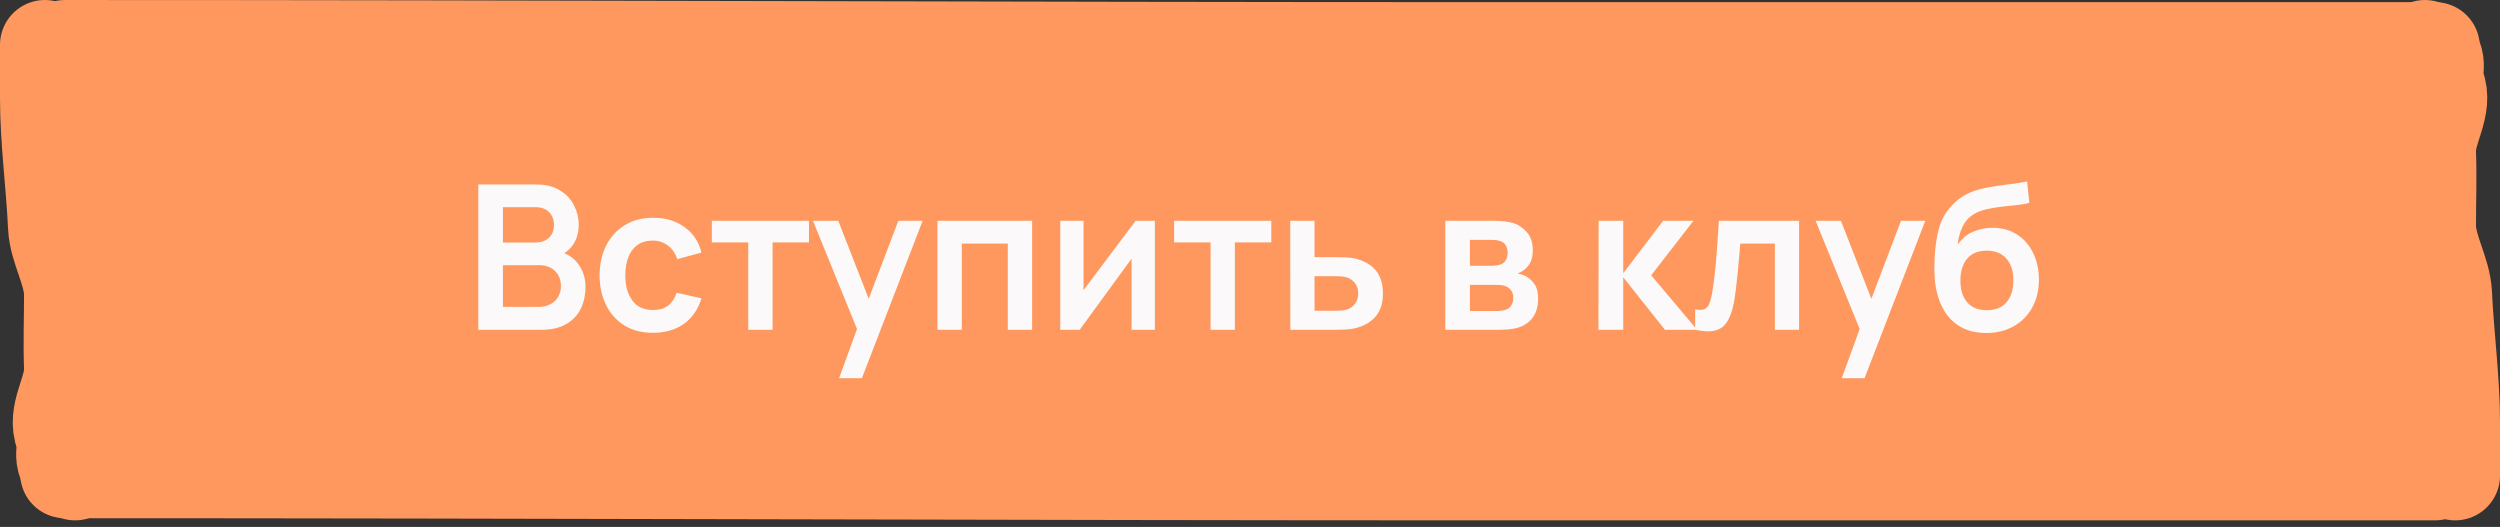 <?xml version="1.0" encoding="UTF-8"?> <svg xmlns="http://www.w3.org/2000/svg" width="223" height="47" viewBox="0 0 223 47" fill="none"><rect x="0" y="0" width="223" height="47" fill="#333333" stroke="none"/><path d="M4 3.416H219V42.221H5.755V22.038L4 13.946V3.416Z" fill="#FF985E"></path><path d="M5.799 4.001C47.78 4.001 90.54 4.192 132.543 4.192C160.762 4.192 188.981 4.192 217.2 4.192" stroke="#FF985E" stroke-width="8" stroke-linecap="round"></path><path d="M5.799 42.225C47.78 42.225 90.54 42.416 132.543 42.416C160.762 42.416 188.981 42.416 217.2 42.416" stroke="#FF985E" stroke-width="8" stroke-linecap="round"></path><path d="M219.001 42.416C219.001 40.674 219.001 39.429 219.001 37.68C219.001 33.848 218.463 30.018 218.287 26.186C218.194 24.162 216.858 22.139 216.858 20.112C216.858 17.937 216.943 15.762 216.858 13.587C216.781 11.58 218.453 9.544 217.642 7.539C217.161 6.347 218.347 5.181 216.303 4.001" stroke="#FF985E" stroke-width="8" stroke-linecap="round"></path><path d="M4 4.001C4 5.743 4 6.987 4 8.736C4 12.568 4.539 16.398 4.715 20.23C4.808 22.255 6.144 24.277 6.144 26.304C6.144 28.479 6.059 30.654 6.144 32.83C6.221 34.836 4.549 36.872 5.359 38.877C5.841 40.069 4.655 41.236 6.699 42.416" stroke="#FF985E" stroke-width="8" stroke-linecap="round"></path><path d="M42.666 29.416V16.456H47.805C48.681 16.456 49.398 16.633 49.956 16.987C50.52 17.335 50.937 17.782 51.207 18.328C51.483 18.874 51.621 19.438 51.621 20.02C51.621 20.734 51.45 21.34 51.108 21.838C50.772 22.336 50.313 22.672 49.731 22.846V22.396C50.547 22.582 51.165 22.969 51.585 23.557C52.011 24.145 52.224 24.814 52.224 25.564C52.224 26.332 52.077 27.004 51.783 27.58C51.489 28.156 51.051 28.606 50.469 28.93C49.893 29.254 49.179 29.416 48.327 29.416H42.666ZM44.862 27.373H48.057C48.435 27.373 48.774 27.298 49.074 27.148C49.374 26.992 49.608 26.776 49.776 26.5C49.95 26.218 50.037 25.885 50.037 25.501C50.037 25.153 49.962 24.841 49.812 24.565C49.662 24.289 49.443 24.07 49.155 23.908C48.867 23.74 48.522 23.656 48.12 23.656H44.862V27.373ZM44.862 21.631H47.778C48.09 21.631 48.369 21.571 48.615 21.451C48.861 21.331 49.056 21.154 49.2 20.92C49.344 20.686 49.416 20.398 49.416 20.056C49.416 19.606 49.272 19.231 48.984 18.931C48.696 18.631 48.294 18.481 47.778 18.481H44.862V21.631ZM58.243 29.686C57.241 29.686 56.386 29.464 55.678 29.02C54.97 28.57 54.427 27.958 54.049 27.184C53.677 26.41 53.488 25.534 53.482 24.556C53.488 23.56 53.683 22.678 54.067 21.91C54.457 21.136 55.009 20.53 55.723 20.092C56.437 19.648 57.286 19.426 58.27 19.426C59.374 19.426 60.307 19.705 61.069 20.263C61.837 20.815 62.338 21.571 62.572 22.531L60.412 23.116C60.244 22.594 59.965 22.189 59.575 21.901C59.185 21.607 58.741 21.46 58.243 21.46C57.679 21.46 57.214 21.595 56.848 21.865C56.482 22.129 56.212 22.495 56.038 22.963C55.864 23.431 55.777 23.962 55.777 24.556C55.777 25.48 55.984 26.227 56.398 26.797C56.812 27.367 57.427 27.652 58.243 27.652C58.819 27.652 59.272 27.52 59.602 27.256C59.938 26.992 60.19 26.611 60.358 26.113L62.572 26.608C62.272 27.598 61.747 28.36 60.997 28.894C60.247 29.422 59.329 29.686 58.243 29.686ZM66.744 29.416V21.622H63.495V19.696H72.162V21.622H68.913V29.416H66.744ZM74.847 33.736L76.719 28.597L76.755 30.109L72.516 19.696H74.775L77.781 27.4H77.205L80.13 19.696H82.299L76.881 33.736H74.847ZM83.623 29.416V19.696H92.065V29.416H89.896V21.73H85.792V29.416H83.623ZM103.016 19.696V29.416H100.937V23.071L96.311 29.416H94.574V19.696H96.653V25.879L101.297 19.696H103.016ZM107.982 29.416V21.622H104.733V19.696H113.4V21.622H110.151V29.416H107.982ZM115.097 29.416L115.088 19.696H117.257V22.936H119.003C119.273 22.936 119.576 22.942 119.912 22.954C120.254 22.966 120.539 22.993 120.767 23.035C121.313 23.155 121.778 23.347 122.162 23.611C122.552 23.875 122.849 24.22 123.053 24.646C123.257 25.072 123.359 25.585 123.359 26.185C123.359 27.043 123.137 27.73 122.693 28.246C122.255 28.756 121.637 29.104 120.839 29.29C120.599 29.344 120.305 29.38 119.957 29.398C119.615 29.41 119.306 29.416 119.03 29.416H115.097ZM117.257 27.715H119.219C119.351 27.715 119.498 27.709 119.66 27.697C119.822 27.685 119.978 27.658 120.128 27.616C120.398 27.544 120.635 27.382 120.839 27.13C121.049 26.872 121.154 26.557 121.154 26.185C121.154 25.795 121.049 25.474 120.839 25.222C120.629 24.97 120.371 24.805 120.065 24.727C119.927 24.691 119.783 24.667 119.633 24.655C119.483 24.643 119.345 24.637 119.219 24.637H117.257V27.715ZM128.922 29.416V19.696H133.341C133.659 19.696 133.956 19.714 134.232 19.75C134.508 19.786 134.745 19.831 134.943 19.885C135.411 20.023 135.825 20.293 136.185 20.695C136.545 21.091 136.725 21.64 136.725 22.342C136.725 22.756 136.659 23.098 136.527 23.368C136.395 23.632 136.221 23.854 136.005 24.034C135.903 24.118 135.798 24.19 135.69 24.25C135.582 24.31 135.474 24.358 135.366 24.394C135.6 24.43 135.822 24.499 136.032 24.601C136.362 24.763 136.638 25.003 136.86 25.321C137.088 25.639 137.202 26.086 137.202 26.662C137.202 27.316 137.043 27.868 136.725 28.318C136.413 28.762 135.954 29.071 135.348 29.245C135.126 29.305 134.871 29.35 134.583 29.38C134.295 29.404 134.001 29.416 133.701 29.416H128.922ZM131.118 27.742H133.548C133.674 27.742 133.812 27.73 133.962 27.706C134.112 27.682 134.247 27.649 134.367 27.607C134.583 27.529 134.739 27.391 134.835 27.193C134.937 26.995 134.988 26.788 134.988 26.572C134.988 26.278 134.913 26.044 134.763 25.87C134.619 25.69 134.445 25.57 134.241 25.51C134.121 25.462 133.989 25.435 133.845 25.429C133.707 25.417 133.593 25.411 133.503 25.411H131.118V27.742ZM131.118 23.71H132.918C133.104 23.71 133.284 23.701 133.458 23.683C133.638 23.659 133.788 23.62 133.908 23.566C134.106 23.488 134.25 23.356 134.34 23.17C134.436 22.984 134.484 22.777 134.484 22.549C134.484 22.309 134.43 22.093 134.322 21.901C134.22 21.703 134.055 21.571 133.827 21.505C133.677 21.445 133.494 21.412 133.278 21.406C133.068 21.4 132.933 21.397 132.873 21.397H131.118V23.71ZM142.58 29.416L142.598 19.696H144.794V24.376L148.349 19.696H151.058L147.287 24.556L151.382 29.416H148.511L144.794 24.736V29.416H142.58ZM151.208 29.416V27.598C151.562 27.664 151.835 27.658 152.027 27.58C152.219 27.496 152.363 27.34 152.459 27.112C152.555 26.884 152.639 26.581 152.711 26.203C152.807 25.669 152.891 25.054 152.963 24.358C153.041 23.662 153.107 22.918 153.161 22.126C153.221 21.334 153.275 20.524 153.323 19.696H160.478V29.416H158.318V21.73H155.231C155.201 22.12 155.165 22.558 155.123 23.044C155.081 23.524 155.036 24.01 154.988 24.502C154.94 24.994 154.886 25.462 154.826 25.906C154.772 26.344 154.715 26.719 154.655 27.031C154.517 27.733 154.319 28.288 154.061 28.696C153.809 29.104 153.455 29.365 152.999 29.479C152.543 29.599 151.946 29.578 151.208 29.416ZM164.284 33.736L166.156 28.597L166.192 30.109L161.953 19.696H164.212L167.218 27.4H166.642L169.567 19.696H171.736L166.318 33.736H164.284ZM177.119 29.704C176.195 29.692 175.409 29.485 174.761 29.083C174.113 28.681 173.606 28.114 173.24 27.382C172.874 26.65 172.652 25.786 172.574 24.79C172.538 24.28 172.535 23.71 172.565 23.08C172.595 22.45 172.661 21.835 172.763 21.235C172.865 20.635 173.006 20.125 173.186 19.705C173.372 19.285 173.615 18.898 173.915 18.544C174.215 18.184 174.539 17.884 174.887 17.644C175.283 17.368 175.712 17.155 176.174 17.005C176.642 16.855 177.131 16.741 177.641 16.663C178.151 16.579 178.676 16.504 179.216 16.438C179.756 16.372 180.29 16.288 180.818 16.186L181.016 18.103C180.68 18.187 180.29 18.253 179.846 18.301C179.408 18.343 178.952 18.391 178.478 18.445C178.01 18.499 177.563 18.577 177.137 18.679C176.711 18.781 176.342 18.931 176.03 19.129C175.598 19.393 175.268 19.771 175.04 20.263C174.812 20.755 174.677 21.274 174.635 21.82C175.007 21.268 175.469 20.881 176.021 20.659C176.579 20.431 177.143 20.317 177.713 20.317C178.577 20.317 179.318 20.521 179.936 20.929C180.56 21.337 181.037 21.892 181.367 22.594C181.703 23.29 181.871 24.067 181.871 24.925C181.871 25.885 181.67 26.725 181.268 27.445C180.866 28.165 180.308 28.723 179.594 29.119C178.88 29.515 178.055 29.71 177.119 29.704ZM177.227 27.67C178.007 27.67 178.595 27.43 178.991 26.95C179.393 26.464 179.594 25.819 179.594 25.015C179.594 24.193 179.387 23.545 178.973 23.071C178.565 22.597 177.983 22.36 177.227 22.36C176.459 22.36 175.874 22.597 175.472 23.071C175.07 23.545 174.869 24.193 174.869 25.015C174.869 25.855 175.073 26.509 175.481 26.977C175.889 27.439 176.471 27.67 177.227 27.67Z" fill="#FBF9F9"></path></svg> 